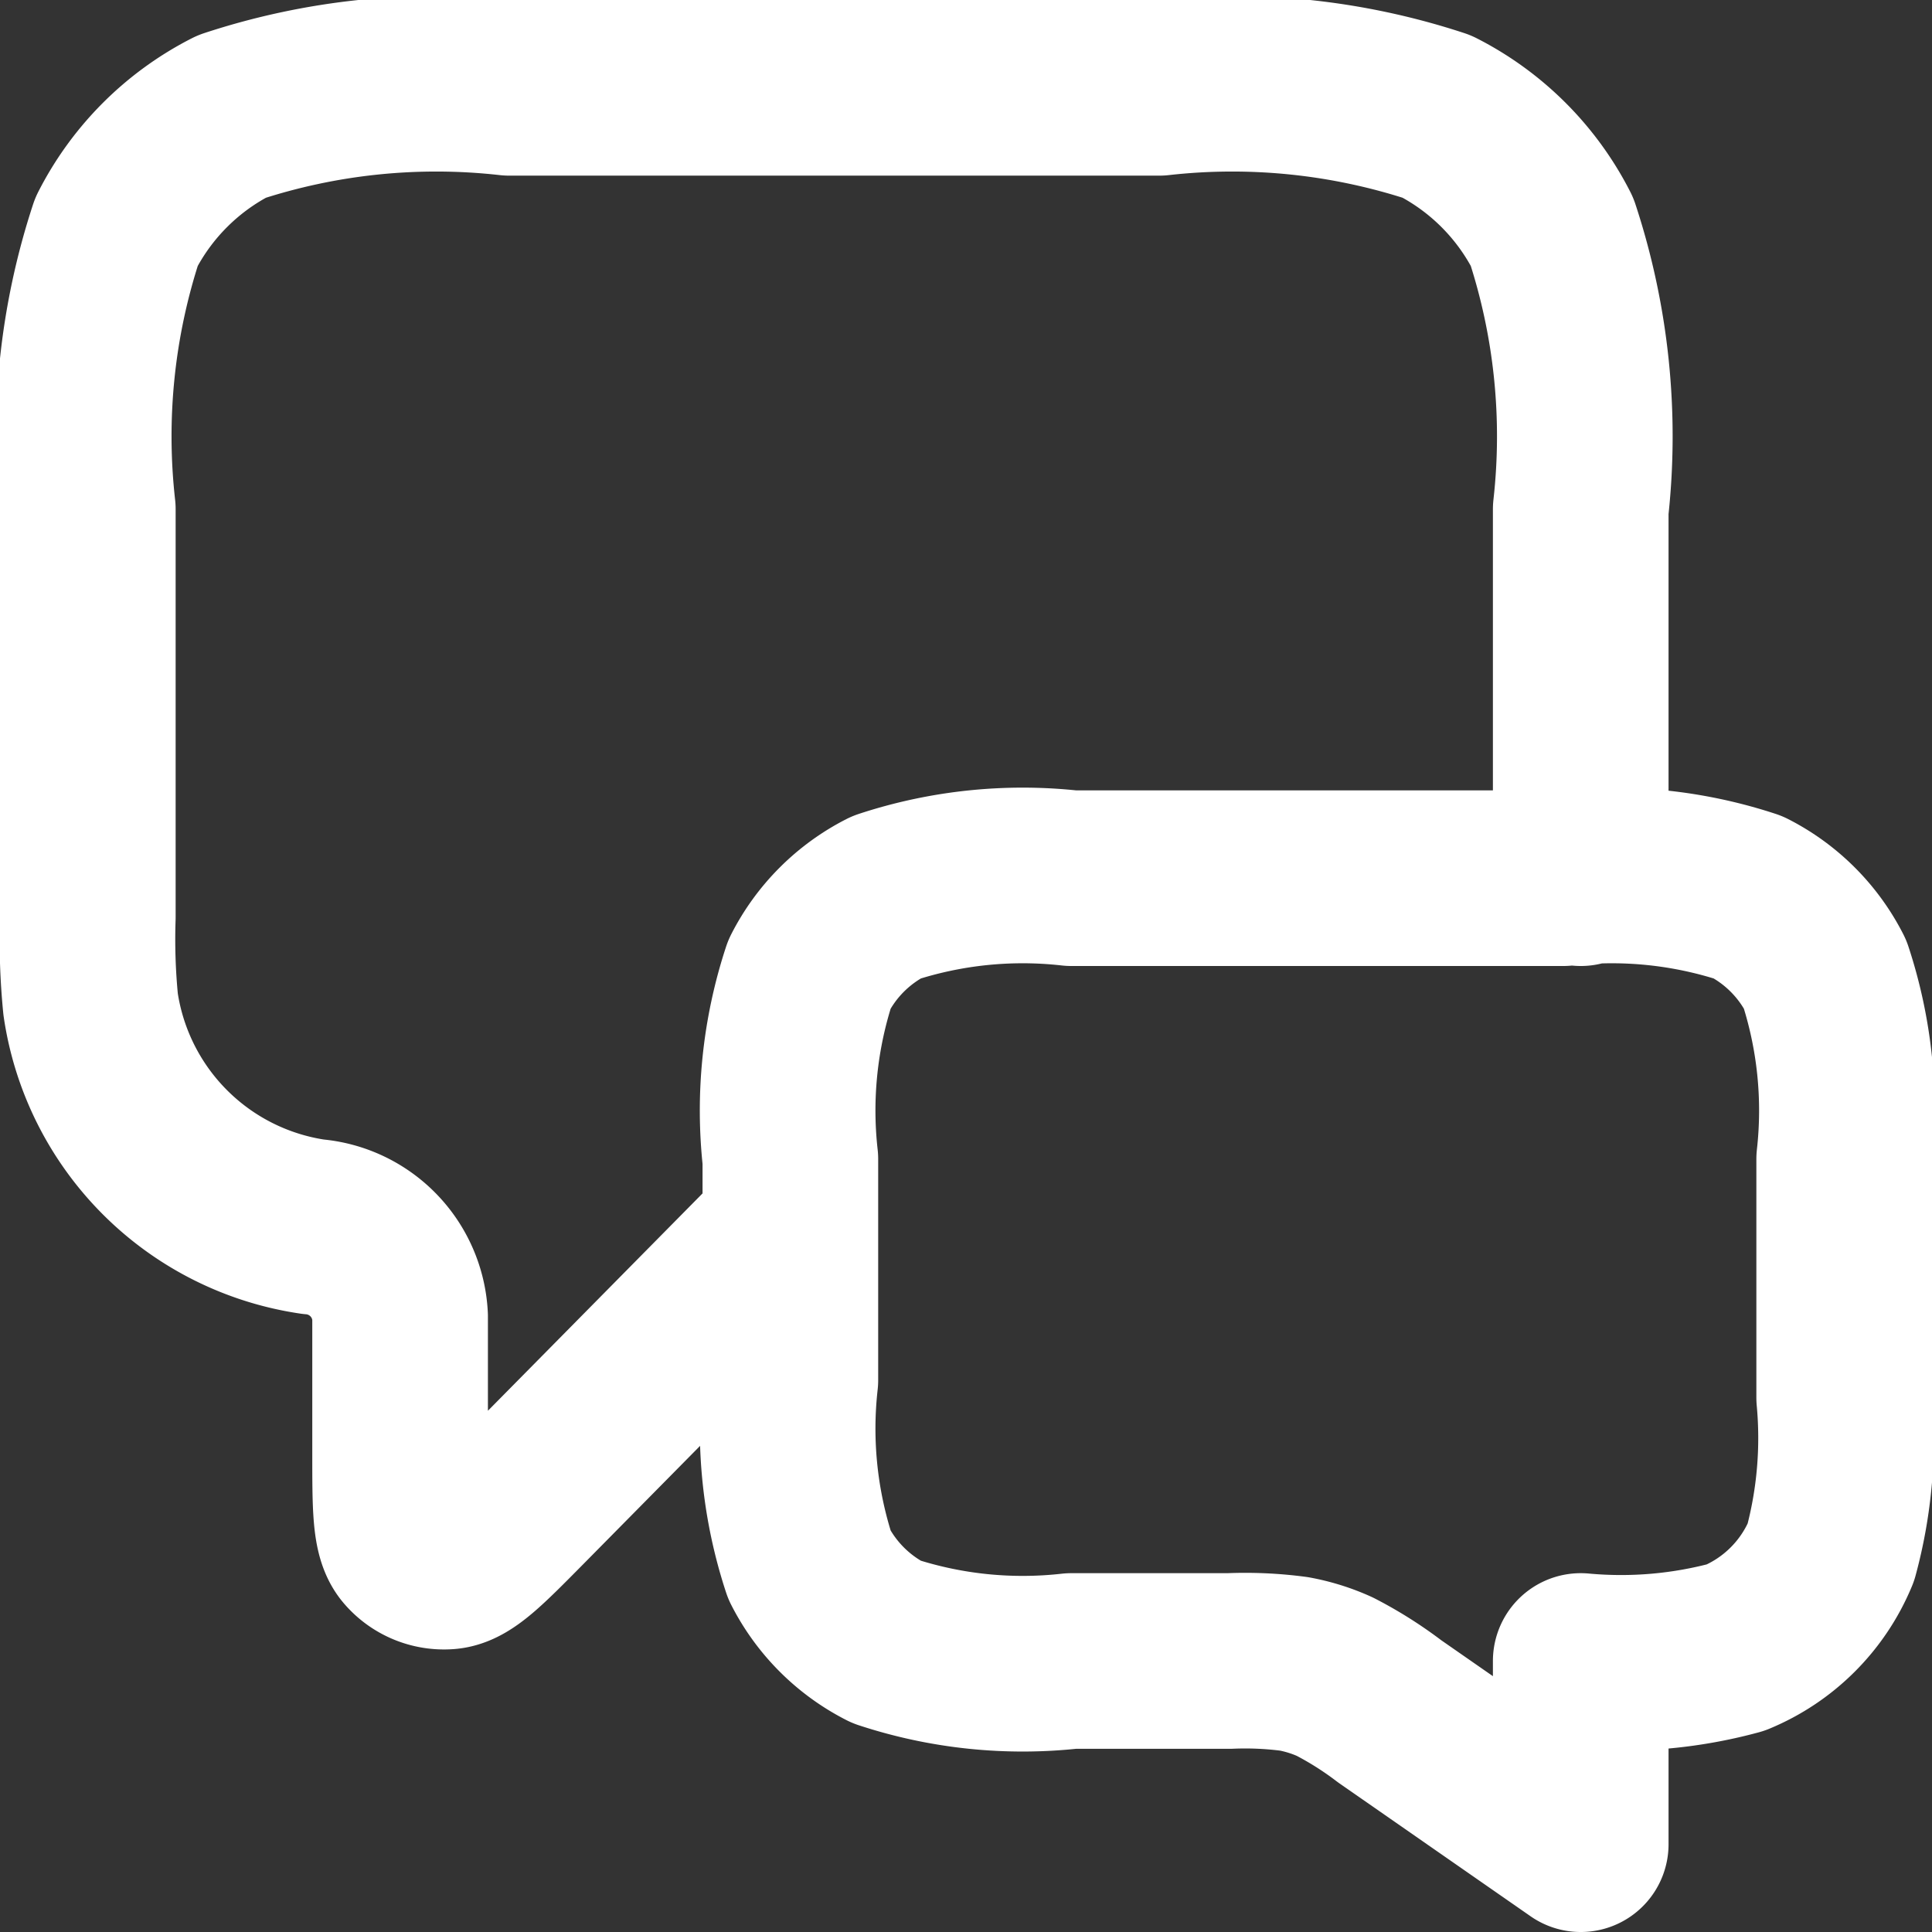 <svg xmlns="http://www.w3.org/2000/svg" width="22" height="22" viewBox="0 0 22 22">
  <rect x="0" y="0" width="22" height="22" fill="#333333" stroke="none"/>
  <path id="パス_1884" data-name="パス 1884" d="M10,15,6.925,18.114c-.429.434-.643.651-.828.667a.5.5,0,0,1-.421-.173c-.12-.14-.12-.446-.12-1.056v-1.56a1.079,1.079,0,0,0-.99-1.023h0a3,3,0,0,1-2.534-2.533A7.537,7.537,0,0,1,2,11.444V6.8a7.453,7.453,0,0,1,.327-3.162A3,3,0,0,1,3.638,2.327,7.453,7.453,0,0,1,6.8,2h7.4a7.453,7.453,0,0,1,3.162.327,3,3,0,0,1,1.311,1.311A7.453,7.453,0,0,1,19,6.8V11m0,11-2.176-1.513a4.209,4.209,0,0,0-.625-.395,2,2,0,0,0-.463-.145A4.215,4.215,0,0,0,15,19.914H13.2a4.968,4.968,0,0,1-2.108-.218,2,2,0,0,1-.874-.874A4.969,4.969,0,0,1,10,16.714V14.2a4.968,4.968,0,0,1,.218-2.108,2,2,0,0,1,.874-.874A4.968,4.968,0,0,1,13.2,11h5.6a4.968,4.968,0,0,1,2.108.218,2,2,0,0,1,.874.874A4.968,4.968,0,0,1,22,14.2v2.714a4.989,4.989,0,0,1-.152,1.765,2,2,0,0,1-1.082,1.082A4.986,4.986,0,0,1,19,19.914Z" transform="translate(-1 -1)" fill="none" stroke="#fff" stroke-linecap="round" stroke-linejoin="round" stroke-width="2"/>
</svg>
